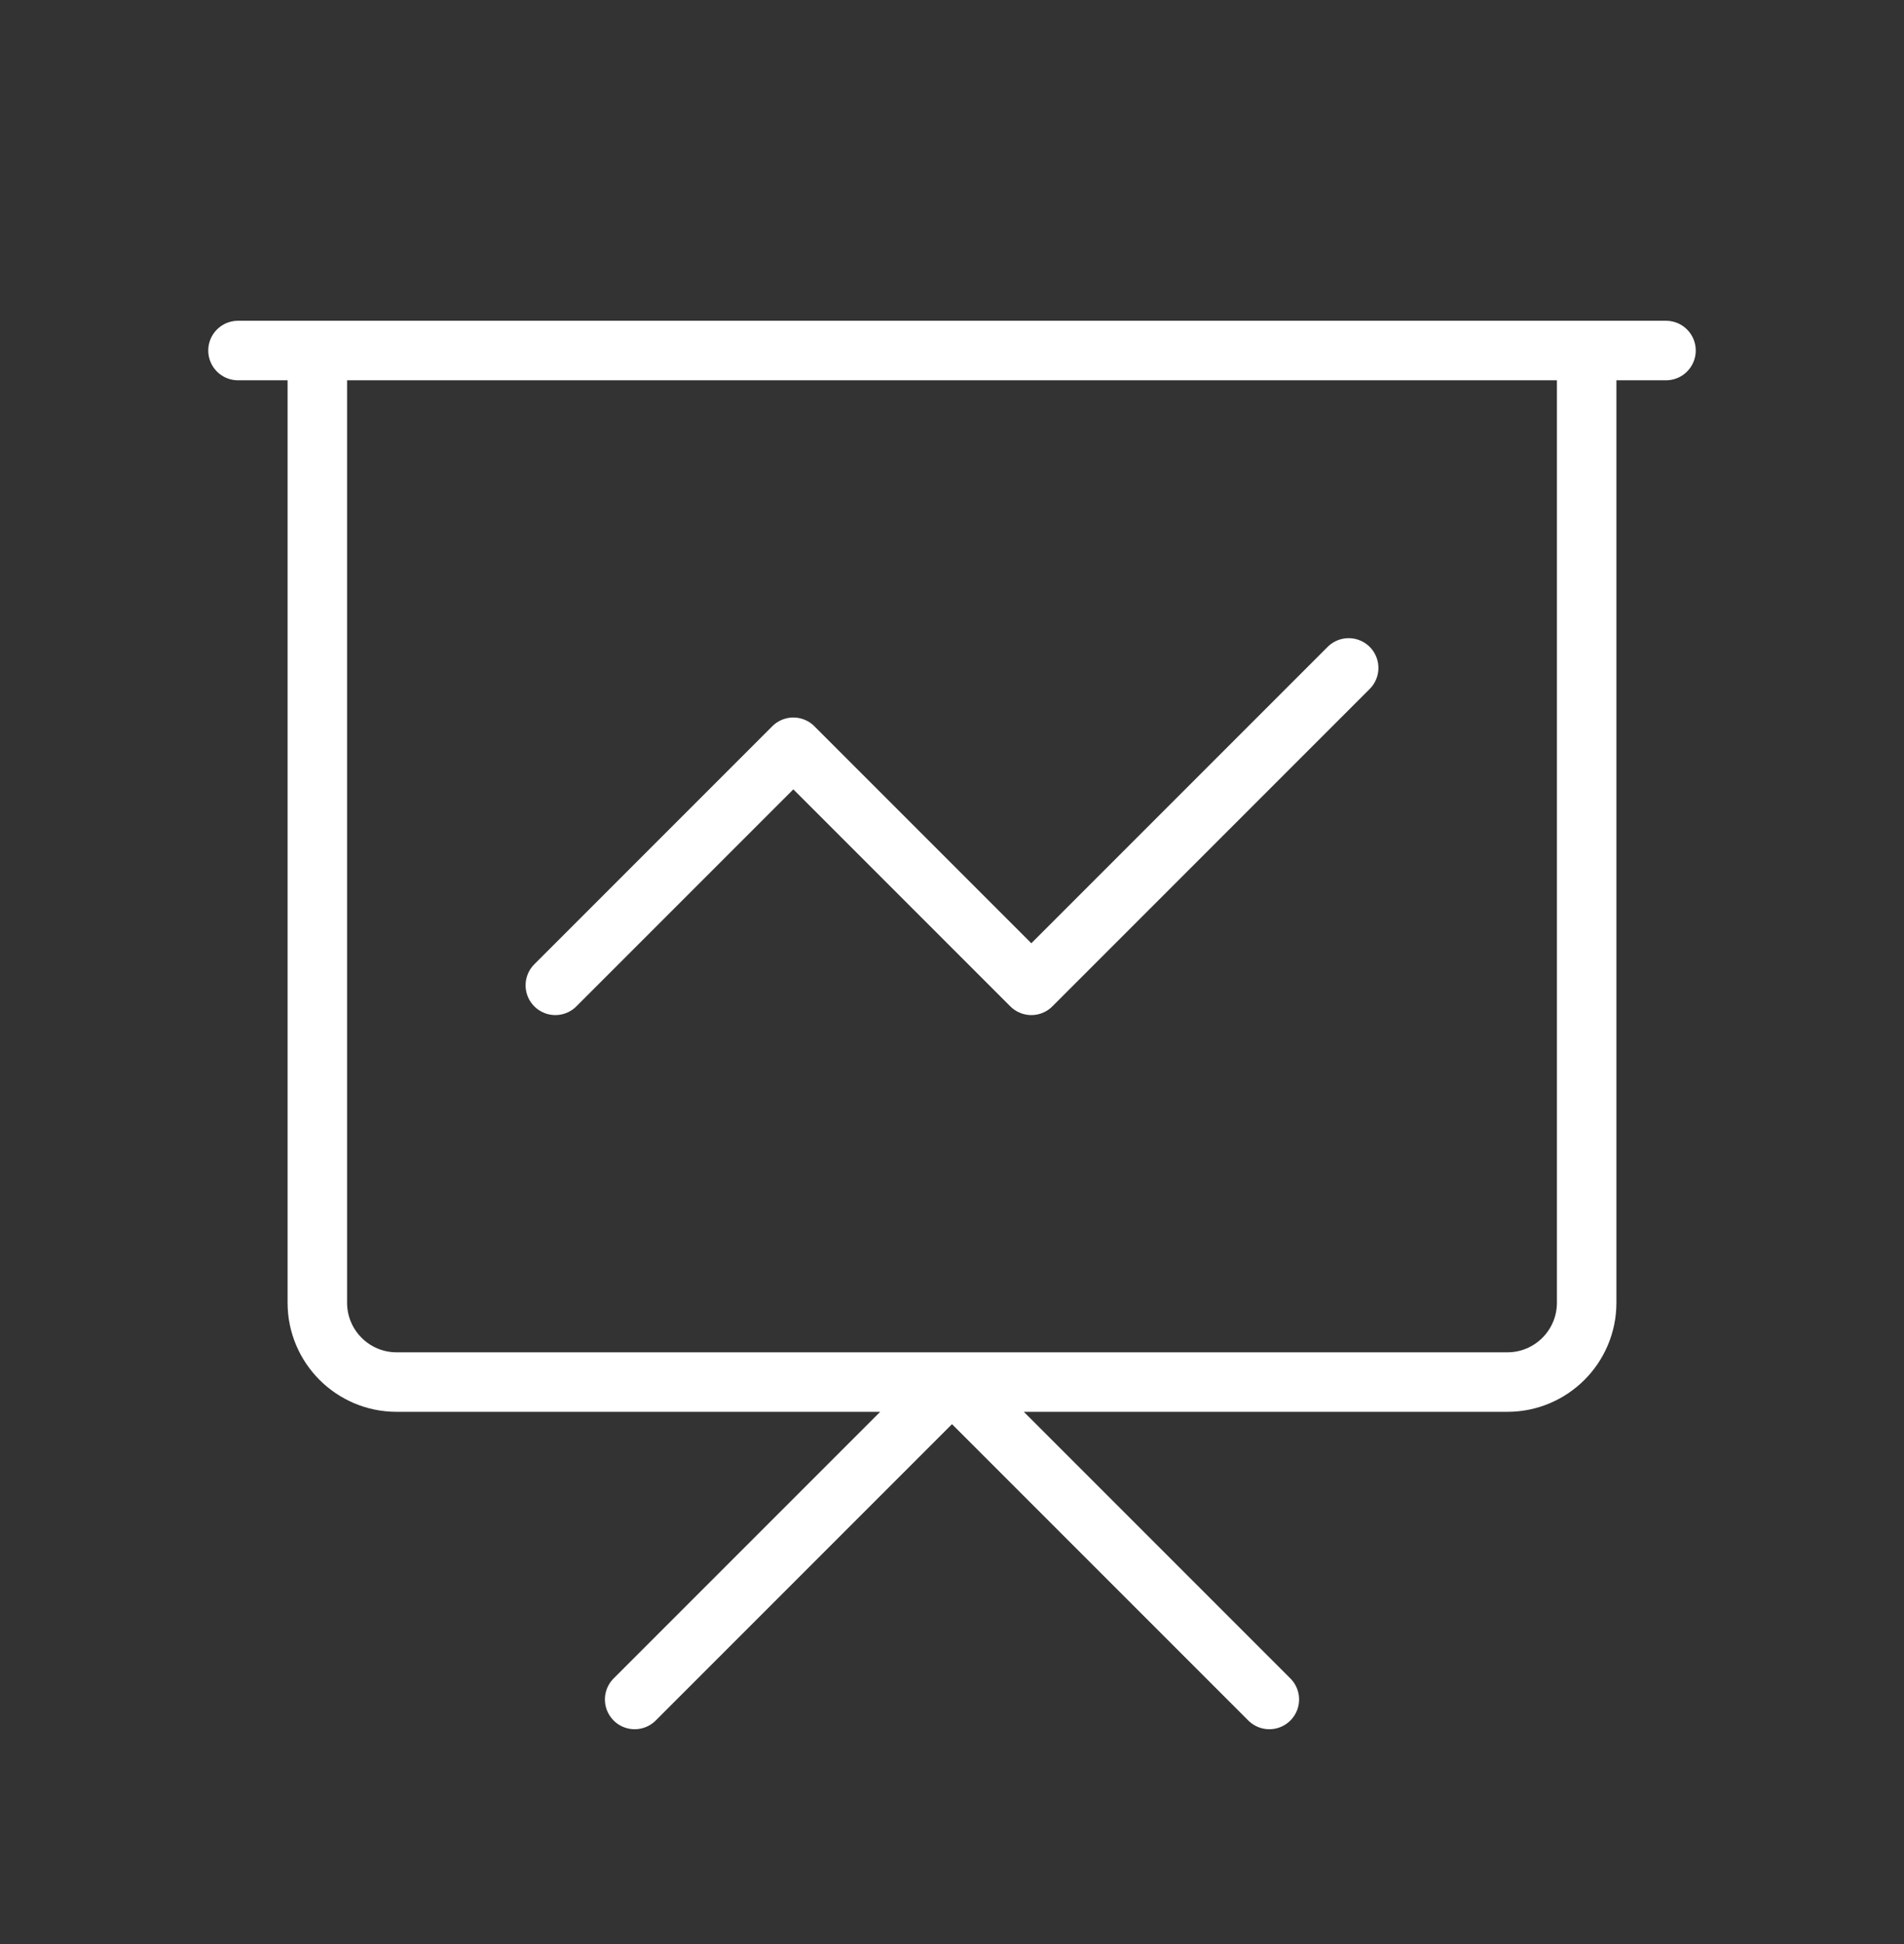 <svg width="48" height="49" viewBox="0 0 48 49" fill="none" xmlns="http://www.w3.org/2000/svg">
<rect x="0" y="0" width="48" height="49" fill="#333333" stroke="none"/>
<path d="M14 24.835L20 18.835L26 24.835L34 16.835M16 42.835L24 34.835L32 42.835M6 8.835H42M8 8.835H40V32.835C40 33.94 39.105 34.835 38 34.835H10C8.895 34.835 8 33.94 8 32.835V8.835Z" stroke="white" stroke-width="1.5" stroke-linecap="round" stroke-linejoin="round"/>
</svg>